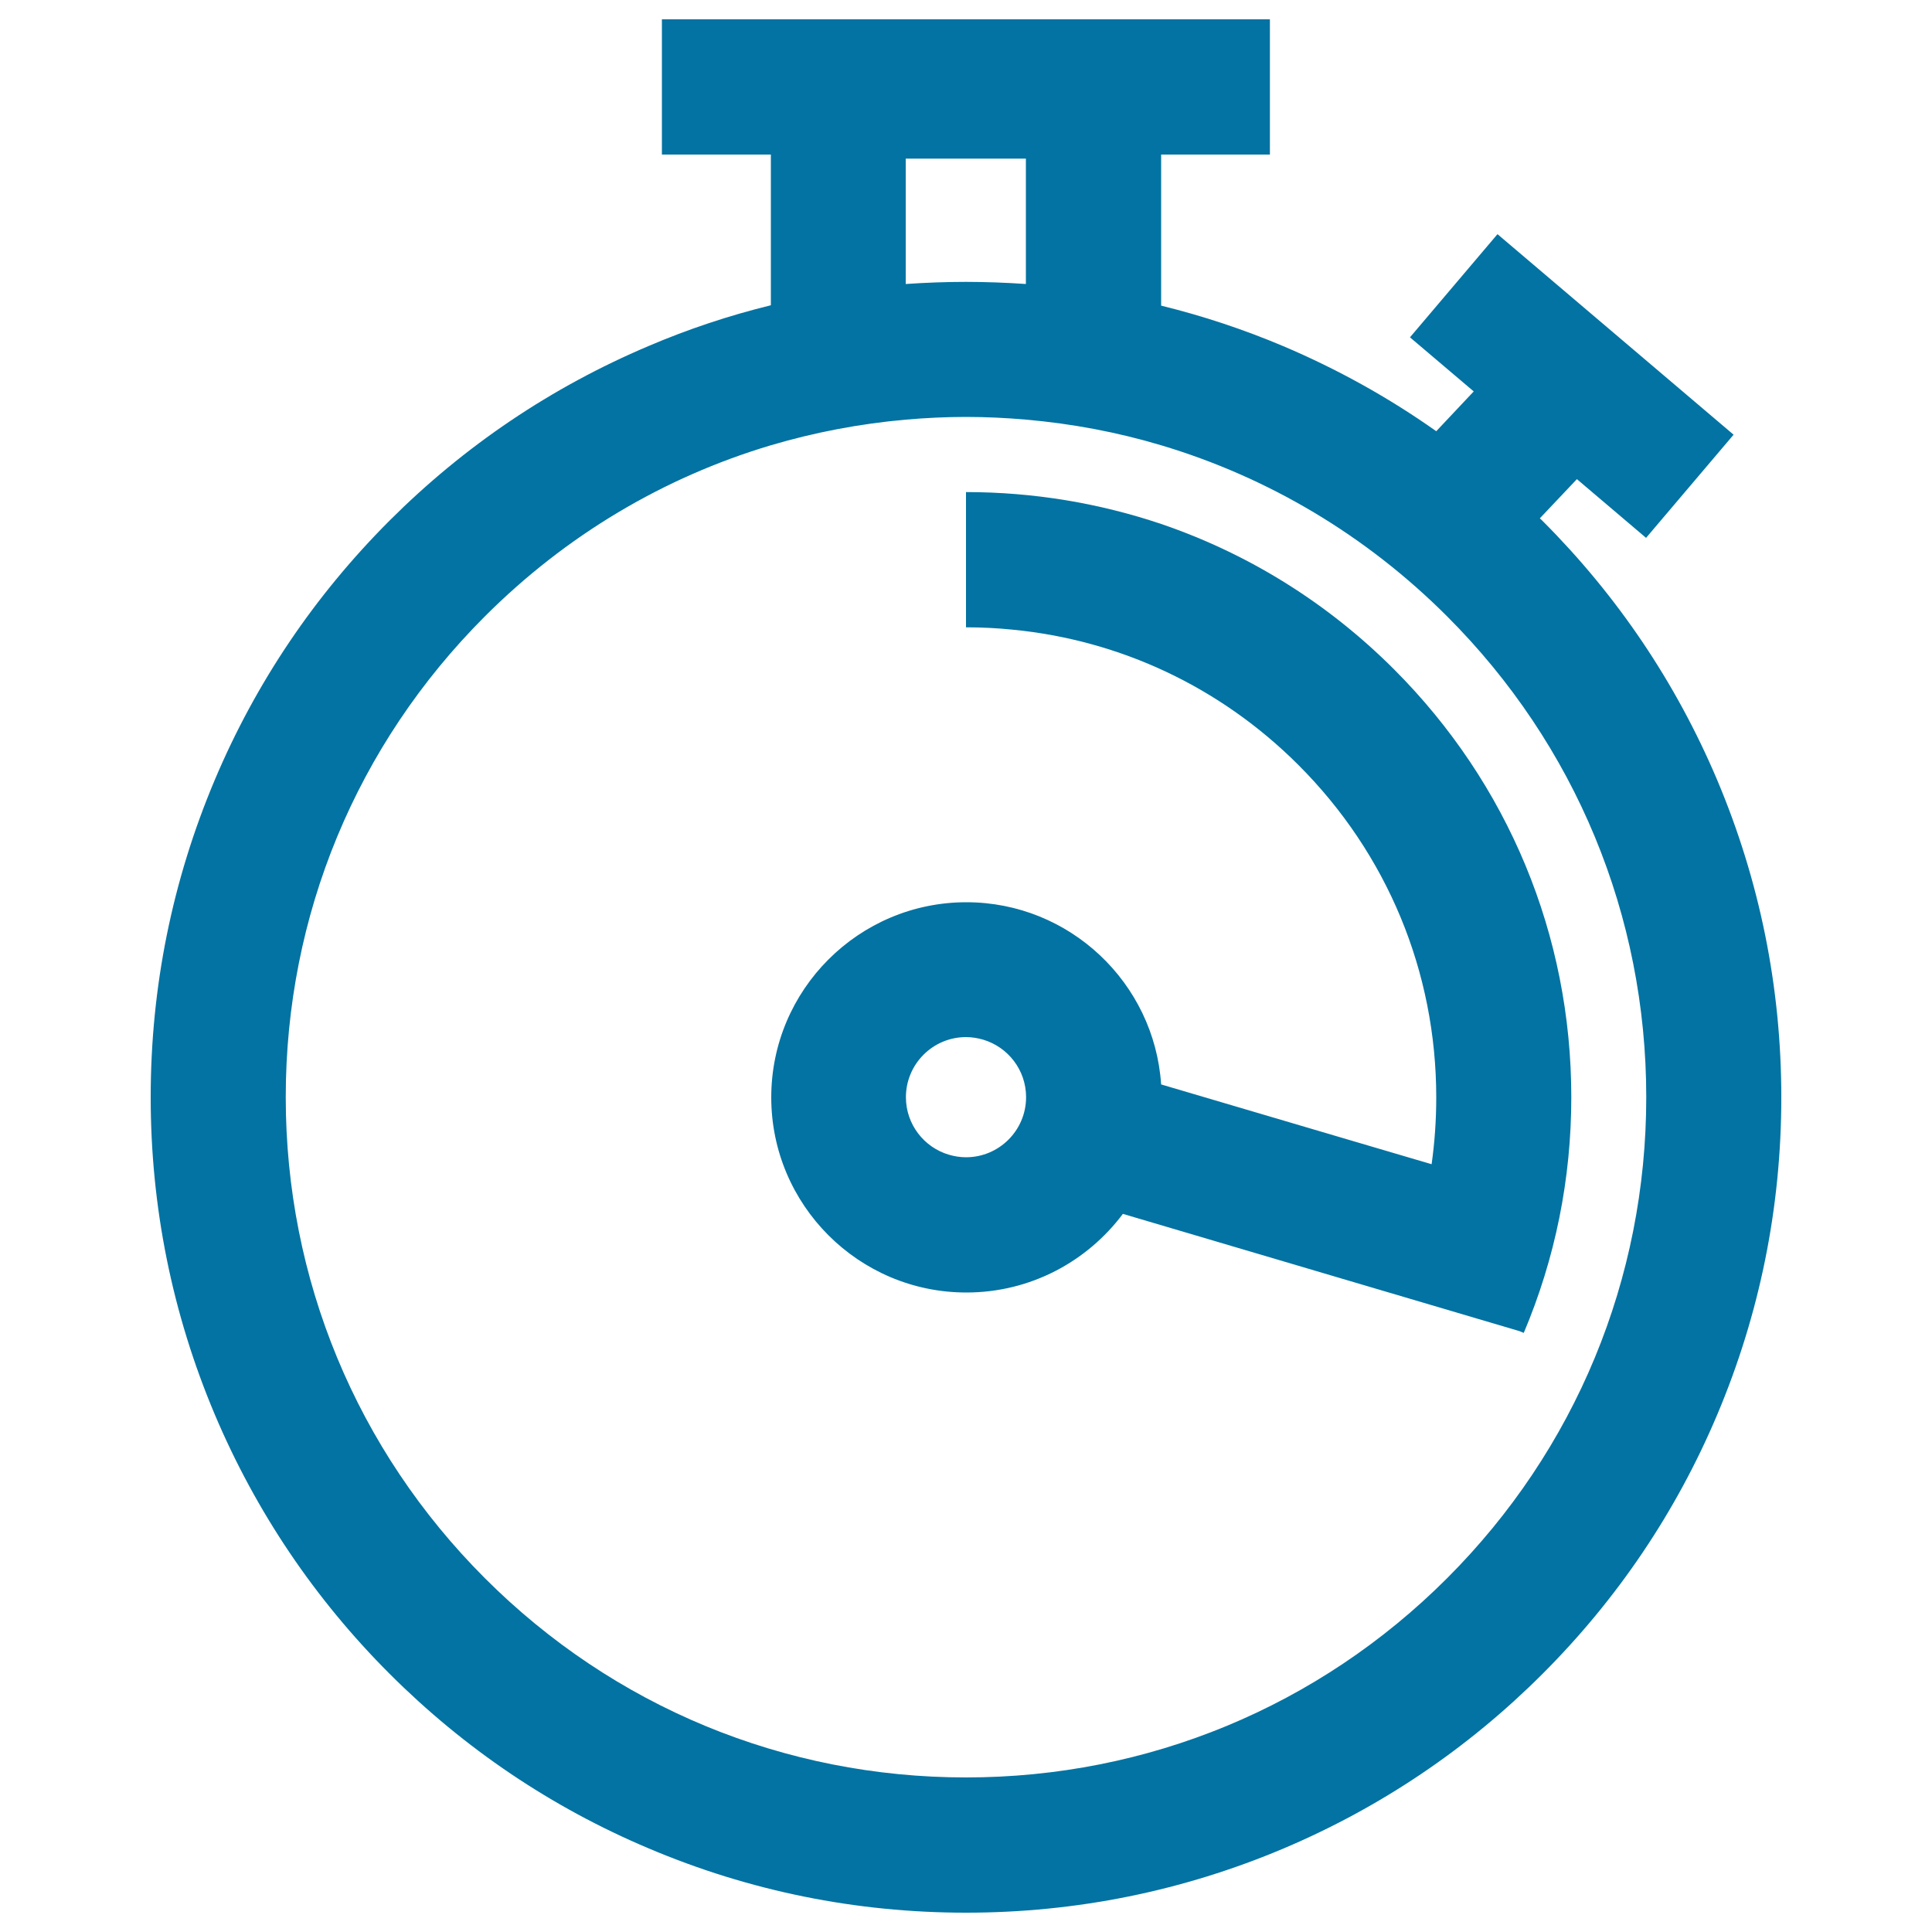 <svg xmlns="http://www.w3.org/2000/svg" viewBox="0 0 1000 1000" style="fill:#0273a2">
<title>Timer Or Chronometer SVG icon</title>
<g><g><path d="M335.7,179.1c-50.3,21.3-95.4,51.7-134.1,90.4c-38.8,38.8-69.2,83.9-90.4,134.1c-22,52.1-33.2,107.3-33.2,164.3c0,57,11.2,112.2,33.2,164.3c21.3,50.3,51.7,95.4,90.4,134.1c38.8,38.8,83.9,69.2,134.1,90.4C387.8,978.8,443,990,500,990c57,0,112.2-11.2,164.3-33.2c50.3-21.3,95.4-51.7,134.1-90.4c38.8-38.8,69.2-83.9,90.4-134.1c22-52.1,33.2-107.3,33.2-164.3c0-57-11.2-112.2-33.2-164.3c-21.3-50.3-51.7-95.4-90.4-134.1c-0.5-0.5-0.9-0.9-1.4-1.3l19.2-20.3l35.8,30.4l45.3-53.4L775.1,121.2l-45.3,53.4l33,28l-19.4,20.6c-24.6-17.4-51.1-32.1-79.1-44c-20.6-8.7-41.7-15.7-63.3-21V80h56.3V10H342.6v70H399V158C377.4,163.3,356.3,170.3,335.7,179.1z M852.1,567.9c0,94-36.6,182.5-103.1,249C682.5,883.4,594,920,500,920c-94,0-182.5-36.6-249-103.1c-66.5-66.5-103.1-154.9-103.1-249S184.5,385.5,251,319c42-42,92.6-72,147.9-88.5c22.6-6.7,46.1-11.2,70-13.3c10.3-0.9,20.6-1.4,31.1-1.4c10.4,0,20.8,0.5,31.1,1.4c23.9,2.1,47.3,6.5,70,13.3C656.3,247,707,277,749,319C815.5,385.5,852.1,473.9,852.1,567.9z M468.9,82.1h62.1V147c-10.3-0.7-20.7-1.1-31.1-1.1c-10.4,0-20.8,0.4-31.1,1.1V82.1L468.9,82.1z"/><path d="M500,254.7v35v33.8v1.2c8.1,0,16.1,0.4,24,1.2c55.9,5.4,107.8,29.8,148.1,70.1c46,46,71.3,107.1,71.3,172c0,11.7-0.8,23.2-2.4,34.6l-41.4-12.2l-98.6-29.1c-3.5-52.6-47.4-94.3-100.8-94.3c-55.7,0-101,45.3-101,101c0,55.7,45.3,101,101,101c33.1,0,62.5-16,81-40.7L786.5,689l2.2,0.9c16.3-38.6,24.6-79.7,24.6-122c0-83.7-32.6-162.3-91.8-221.5c-34.5-34.5-75.6-59.9-120.5-75.2C568.9,260.4,534.9,254.7,500,254.7z M500,599c-3.1,0-6-0.5-8.8-1.3c-12.9-3.8-22.3-15.7-22.3-29.8c0-17.1,13.9-31.1,31.1-31.1c3.1,0,6,0.5,8.8,1.3c12.9,3.8,22.3,15.7,22.3,29.8C531.1,585.1,517.1,599,500,599z"/></g></g>
</svg>